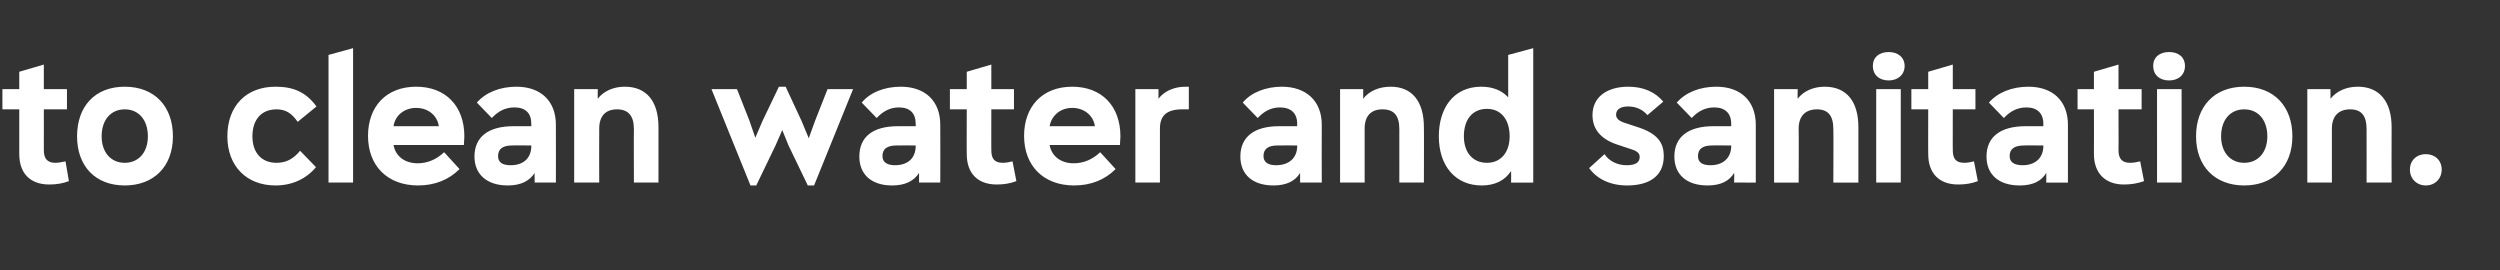 <?xml version="1.0" standalone="no"?><!DOCTYPE svg PUBLIC "-//W3C//DTD SVG 1.1//EN" "http://www.w3.org/Graphics/SVG/1.1/DTD/svg11.dtd"><svg xmlns="http://www.w3.org/2000/svg" version="1.1" width="519px" height="56.1px" viewBox="0 -10 519 56.1" style="top:-10px"><rect x="0" y="-10" width="519" height="56.1" fill="#333333" stroke="none"/><desc>to clean water and sanitation.</desc><defs/><g id="Polygon148468"><path d="m14.3 27.6c-1.3.5-2.6.7-4.1.7C6.3 28.3 4 26 4 22v-9.3H.5V8.5h3.5V4.9l5.1-1.5v5.1h4.8v4.2H9.1s.01 8.54 0 8.5c0 1.8.8 2.6 2.4 2.6c.5 0 1.2-.1 2.1-.3l.7 4.1zm1.7-9.3C16 12.1 19.7 8 25.9 8c6.2 0 10 4.1 10 10.3c0 6.3-4 10.2-10 10.2c-6.1 0-9.9-4-9.9-10.2zm14.7 0c0-3.4-1.9-5.6-4.8-5.6c-2.9 0-4.8 2.2-4.8 5.6c0 3.3 1.9 5.5 4.8 5.5c2.9 0 4.8-2.2 4.8-5.5zm16.5 0C47.2 12 51.1 8 57.2 8c3.7 0 6.3 1.1 8.5 4.1l-3.9 3.2c-1.3-1.9-2.6-2.6-4.4-2.6c-3.1 0-5 2.1-5 5.6c0 3.4 1.9 5.5 5 5.5c2 0 3.5-.8 4.9-2.5l3.3 3.4c-2 2.4-4.9 3.8-8.4 3.8c-6 0-10-4-10-10.2zm21 9.6V1.4L73.3 0v27.9h-5.1zm28.1-7.8H81.7c.4 2.3 2.3 3.8 5 3.8c2.2 0 4-.9 5.5-2.3l3.2 3.5c-2.2 2.2-5.1 3.4-8.6 3.4c-6.3 0-10.4-4-10.4-10.3c0-6 3.7-10.2 10-10.2c6.1 0 10 4 10 10.3c0 .6-.1 1.4-.1 1.8zm-14.6-3.9h9.4c-.3-2.2-2.2-3.8-4.7-3.8c-2.5 0-4.4 1.6-4.7 3.8zm33.7-.3c.03.01 0 12 0 12H111s-.04-2.02 0-2c-1.1 1.7-2.9 2.6-5.6 2.6c-4.3 0-6.9-2.3-6.9-6c0-4.1 2.9-6.3 8.1-6.3h3.7v-.5c0-2.2-1.2-3.4-3.5-3.4c-1.9 0-3.4.8-4.7 2.2L99 11.3c1.8-2.1 4.8-3.3 8.2-3.3c5.1 0 8.2 3 8.2 7.9zm-5.1 4.4v-.1s-4.02-.04-4 0c-1.9 0-2.9.7-2.9 2.2c0 1.3.9 1.9 2.6 1.9c2.7 0 4.3-1.5 4.3-4zm26.4-3.9v11.5h-5.1s-.04-11.12 0-11.1c0-2.8-1.2-4.1-3.5-4.1c-2.4 0-3.7 1.4-3.7 4c-.04.04 0 11.2 0 11.2h-5.2V8.5h4.9s-.03 2.05 0 2c1.2-1.6 3.3-2.5 5.6-2.5c4.5 0 7 3 7 8.4zm35.1-7.9h5.3l-8.1 20h-1.3l-4-8.3l-1.3-3.2l-1.4 3.2l-4 8.3h-1.2l-8.1-20h5.3l2.6 6.6l1.2 3.5l1.5-3.5l3.4-7.1h1.4l3.3 7.1l1.5 3.6l1.3-3.6l2.6-6.6zm23.4 7.4c.04.01 0 12 0 12h-4.4s-.02-2.02 0-2c-1.1 1.7-2.9 2.6-5.6 2.6c-4.3 0-6.8-2.3-6.8-6c0-4.1 2.8-6.3 8-6.3h3.7s.03-.54 0-.5c0-2.2-1.2-3.4-3.5-3.4c-1.8 0-3.3.8-4.6 2.2l-3.1-3.2c1.7-2.1 4.7-3.3 8.1-3.3c5.1 0 8.2 3 8.2 7.9zm-5.1 4.4c.03.04 0-.1 0-.1c0 0-4-.04-4 0c-1.9 0-2.9.7-2.9 2.2c0 1.3 1 1.9 2.6 1.9c2.7 0 4.3-1.5 4.3-4zm20.9 7.3c-1.3.5-2.6.7-4.1.7c-3.9 0-6.2-2.3-6.2-6.3c-.03.03 0-9.3 0-9.3h-3.5V8.5h3.5V4.9l5.1-1.5v5.1h4.7v4.2h-4.7s-.02 8.54 0 8.5c0 1.8.7 2.6 2.4 2.6c.5 0 1.2-.1 2-.3l.8 4.1zm21.5-7.5h-14.6c.4 2.3 2.3 3.8 5 3.8c2.2 0 4-.9 5.5-2.3l3.2 3.5c-2.2 2.2-5.1 3.4-8.6 3.4c-6.3 0-10.4-4-10.4-10.3c0-6 3.7-10.2 10-10.2c6.1 0 10 4 10 10.3c0 .6-.1 1.4-.1 1.8zm-14.6-3.9h9.4c-.3-2.2-2.2-3.8-4.7-3.8c-2.5 0-4.3 1.6-4.7 3.8zM246.8 8v4.7h-1.4c-3.3 0-4.6 1.4-4.6 4c-.02.04 0 11.2 0 11.2h-5.1V8.5h4.8v2c1.2-1.6 3.3-2.5 5.6-2.5h.7zm27.6 7.9c-.04.01 0 12 0 12h-4.5v-2c-1 1.7-2.9 2.6-5.5 2.6c-4.4 0-6.9-2.3-6.9-6c0-4.1 2.9-6.3 8-6.3h3.8s-.05-.54 0-.5c0-2.2-1.3-3.4-3.6-3.4c-1.8 0-3.3.8-4.6 2.2l-3.1-3.2c1.7-2.1 4.8-3.3 8.1-3.3c5.1 0 8.3 3 8.3 7.9zm-5.1 4.4c-.05.04 0-.1 0-.1c0 0-4.08-.04-4.1 0c-1.9 0-2.9.7-2.9 2.2c0 1.3 1 1.9 2.6 1.9c2.7 0 4.4-1.5 4.4-4zm26.3-3.9c.04-.02 0 11.5 0 11.5h-5.1V16.8c0-2.8-1.1-4.1-3.5-4.1c-2.4 0-3.7 1.4-3.7 4v11.2h-5.1V8.5h4.8v2c1.2-1.6 3.3-2.5 5.7-2.5c4.4 0 6.9 3 6.9 8.4zm17.5-15l5.2-1.4v27.9h-4.6s.04-2.38 0-2.4c-1.3 2-3.4 3-6.1 3c-5.5 0-8.9-4.1-8.9-10.2c0-5.9 3.1-10.3 8.8-10.3c2.3 0 4.2.7 5.6 2.2c-.01-.05 0-8.8 0-8.8zm.3 16.9c0-3.5-1.8-5.7-4.7-5.7c-3.1 0-4.8 2.3-4.8 5.7c0 3.3 1.8 5.5 4.8 5.5c2.9 0 4.7-2.2 4.7-5.5zm16.5 6.6l3.2-2.9c.9 1.4 2.6 2.3 4.6 2.3c1.7 0 2.7-.5 2.7-1.7c0-.7-.4-1.2-1.7-1.6l-3-1c-3.6-1.2-5.1-3.4-5.1-6.1c0-3.9 3.2-5.9 7.4-5.9c3.2 0 5.6 1.1 7.3 3.1l-3.3 2.8c-.9-1.1-2.3-1.8-4-1.8c-1.4 0-2.5.5-2.5 1.7c0 .6.3 1.3 2.1 1.8l2.1.7c4.6 1.4 5.7 3.5 5.7 6.1c0 4.3-3.2 6.1-7.6 6.1c-3.6 0-6.3-1.4-7.9-3.6zm34.6-9v12H360s.05-2.02 0-2c-1 1.7-2.8 2.6-5.5 2.6c-4.4 0-6.9-2.3-6.9-6c0-4.1 2.9-6.3 8.1-6.3h3.7v-.5c0-2.2-1.3-3.4-3.5-3.4c-1.9 0-3.4.8-4.7 2.2l-3.1-3.2c1.8-2.1 4.8-3.3 8.2-3.3c5.1 0 8.2 3 8.2 7.9zm-5.1 4.4v-.1s-4.03-.04-4 0c-1.9 0-2.9.7-2.9 2.2c0 1.3.9 1.9 2.6 1.9c2.6 0 4.3-1.5 4.3-4zm26.4-3.9v11.5h-5.2s.05-11.12 0-11.1c0-2.8-1.1-4.1-3.4-4.1c-2.4 0-3.8 1.4-3.8 4c.05.04 0 11.2 0 11.2h-5.1V8.5h4.9s-.04 2.05 0 2c1.2-1.6 3.3-2.5 5.6-2.5c4.5 0 7 3 7 8.4zm3-12.7c0-1.8 1.3-2.9 3.3-2.9c1.9 0 3.3 1.1 3.3 2.9c0 1.8-1.4 3-3.3 3c-2 0-3.3-1.2-3.3-3zm.7 24.2V8.5h5.1v19.4h-5.1zm21.1-.3c-1.3.5-2.6.7-4.1.7c-3.9 0-6.2-2.3-6.2-6.3c-.03.03 0-9.3 0-9.3h-3.5V8.5h3.5V4.9l5.1-1.5v5.1h4.7v4.2h-4.7s-.02 8.54 0 8.5c0 1.8.7 2.6 2.4 2.6c.5 0 1.2-.1 2-.3l.8 4.1zm18.7-11.7v12h-4.5s.03-2.02 0-2c-1 1.7-2.8 2.6-5.5 2.6c-4.4 0-6.9-2.3-6.9-6c0-4.1 2.9-6.3 8.1-6.3h3.7s-.02-.54 0-.5c0-2.2-1.3-3.4-3.5-3.4c-1.9 0-3.4.8-4.7 2.2l-3.1-3.2c1.8-2.1 4.8-3.3 8.2-3.3c5.1 0 8.2 3 8.2 7.9zm-5.1 4.4c-.02.04 0-.1 0-.1c0 0-4.05-.04-4 0c-2 0-3 .7-3 2.2c0 1.3 1 1.9 2.7 1.9c2.6 0 4.3-1.5 4.3-4zm20.9 7.3c-1.4.5-2.7.7-4.2.7c-3.8 0-6.2-2.3-6.2-6.3c.03.03 0-9.3 0-9.3h-3.4V8.5h3.4V4.9l5.1-1.5v5.1h4.8v4.2h-4.8s.04 8.54 0 8.5c0 1.8.8 2.6 2.4 2.6c.6 0 1.3-.1 2.1-.3l.8 4.1zM447 3.7c0-1.8 1.3-2.9 3.3-2.9c2 0 3.3 1.1 3.3 2.9c0 1.8-1.3 3-3.3 3c-2 0-3.3-1.2-3.3-3zm.8 24.2V8.5h5.1v19.4h-5.1zm8.1-9.6c0-6.2 3.8-10.3 10-10.3c6.2 0 10 4.1 10 10.3c0 6.3-4 10.2-10 10.2c-6.1 0-10-4-10-10.2zm14.8 0c0-3.4-1.9-5.6-4.8-5.6c-2.9 0-4.8 2.2-4.8 5.6c0 3.3 1.9 5.5 4.8 5.5c2.9 0 4.8-2.2 4.8-5.5zm25.8-1.9c-.03-.02 0 11.5 0 11.5h-5.2s.02-11.12 0-11.1c0-2.8-1.1-4.1-3.4-4.1c-2.4 0-3.8 1.4-3.8 4c.02.04 0 11.2 0 11.2H479V8.5h4.8s.03 2.05 0 2c1.3-1.6 3.3-2.5 5.7-2.5c4.4 0 7 3 7 8.4zm3.8 8.8c0-1.9 1.4-3.2 3.3-3.2c1.9 0 3.3 1.3 3.3 3.2c0 1.9-1.4 3.3-3.3 3.3c-1.9 0-3.3-1.4-3.3-3.3z" stroke="none" fill="#fff"/></g></svg>